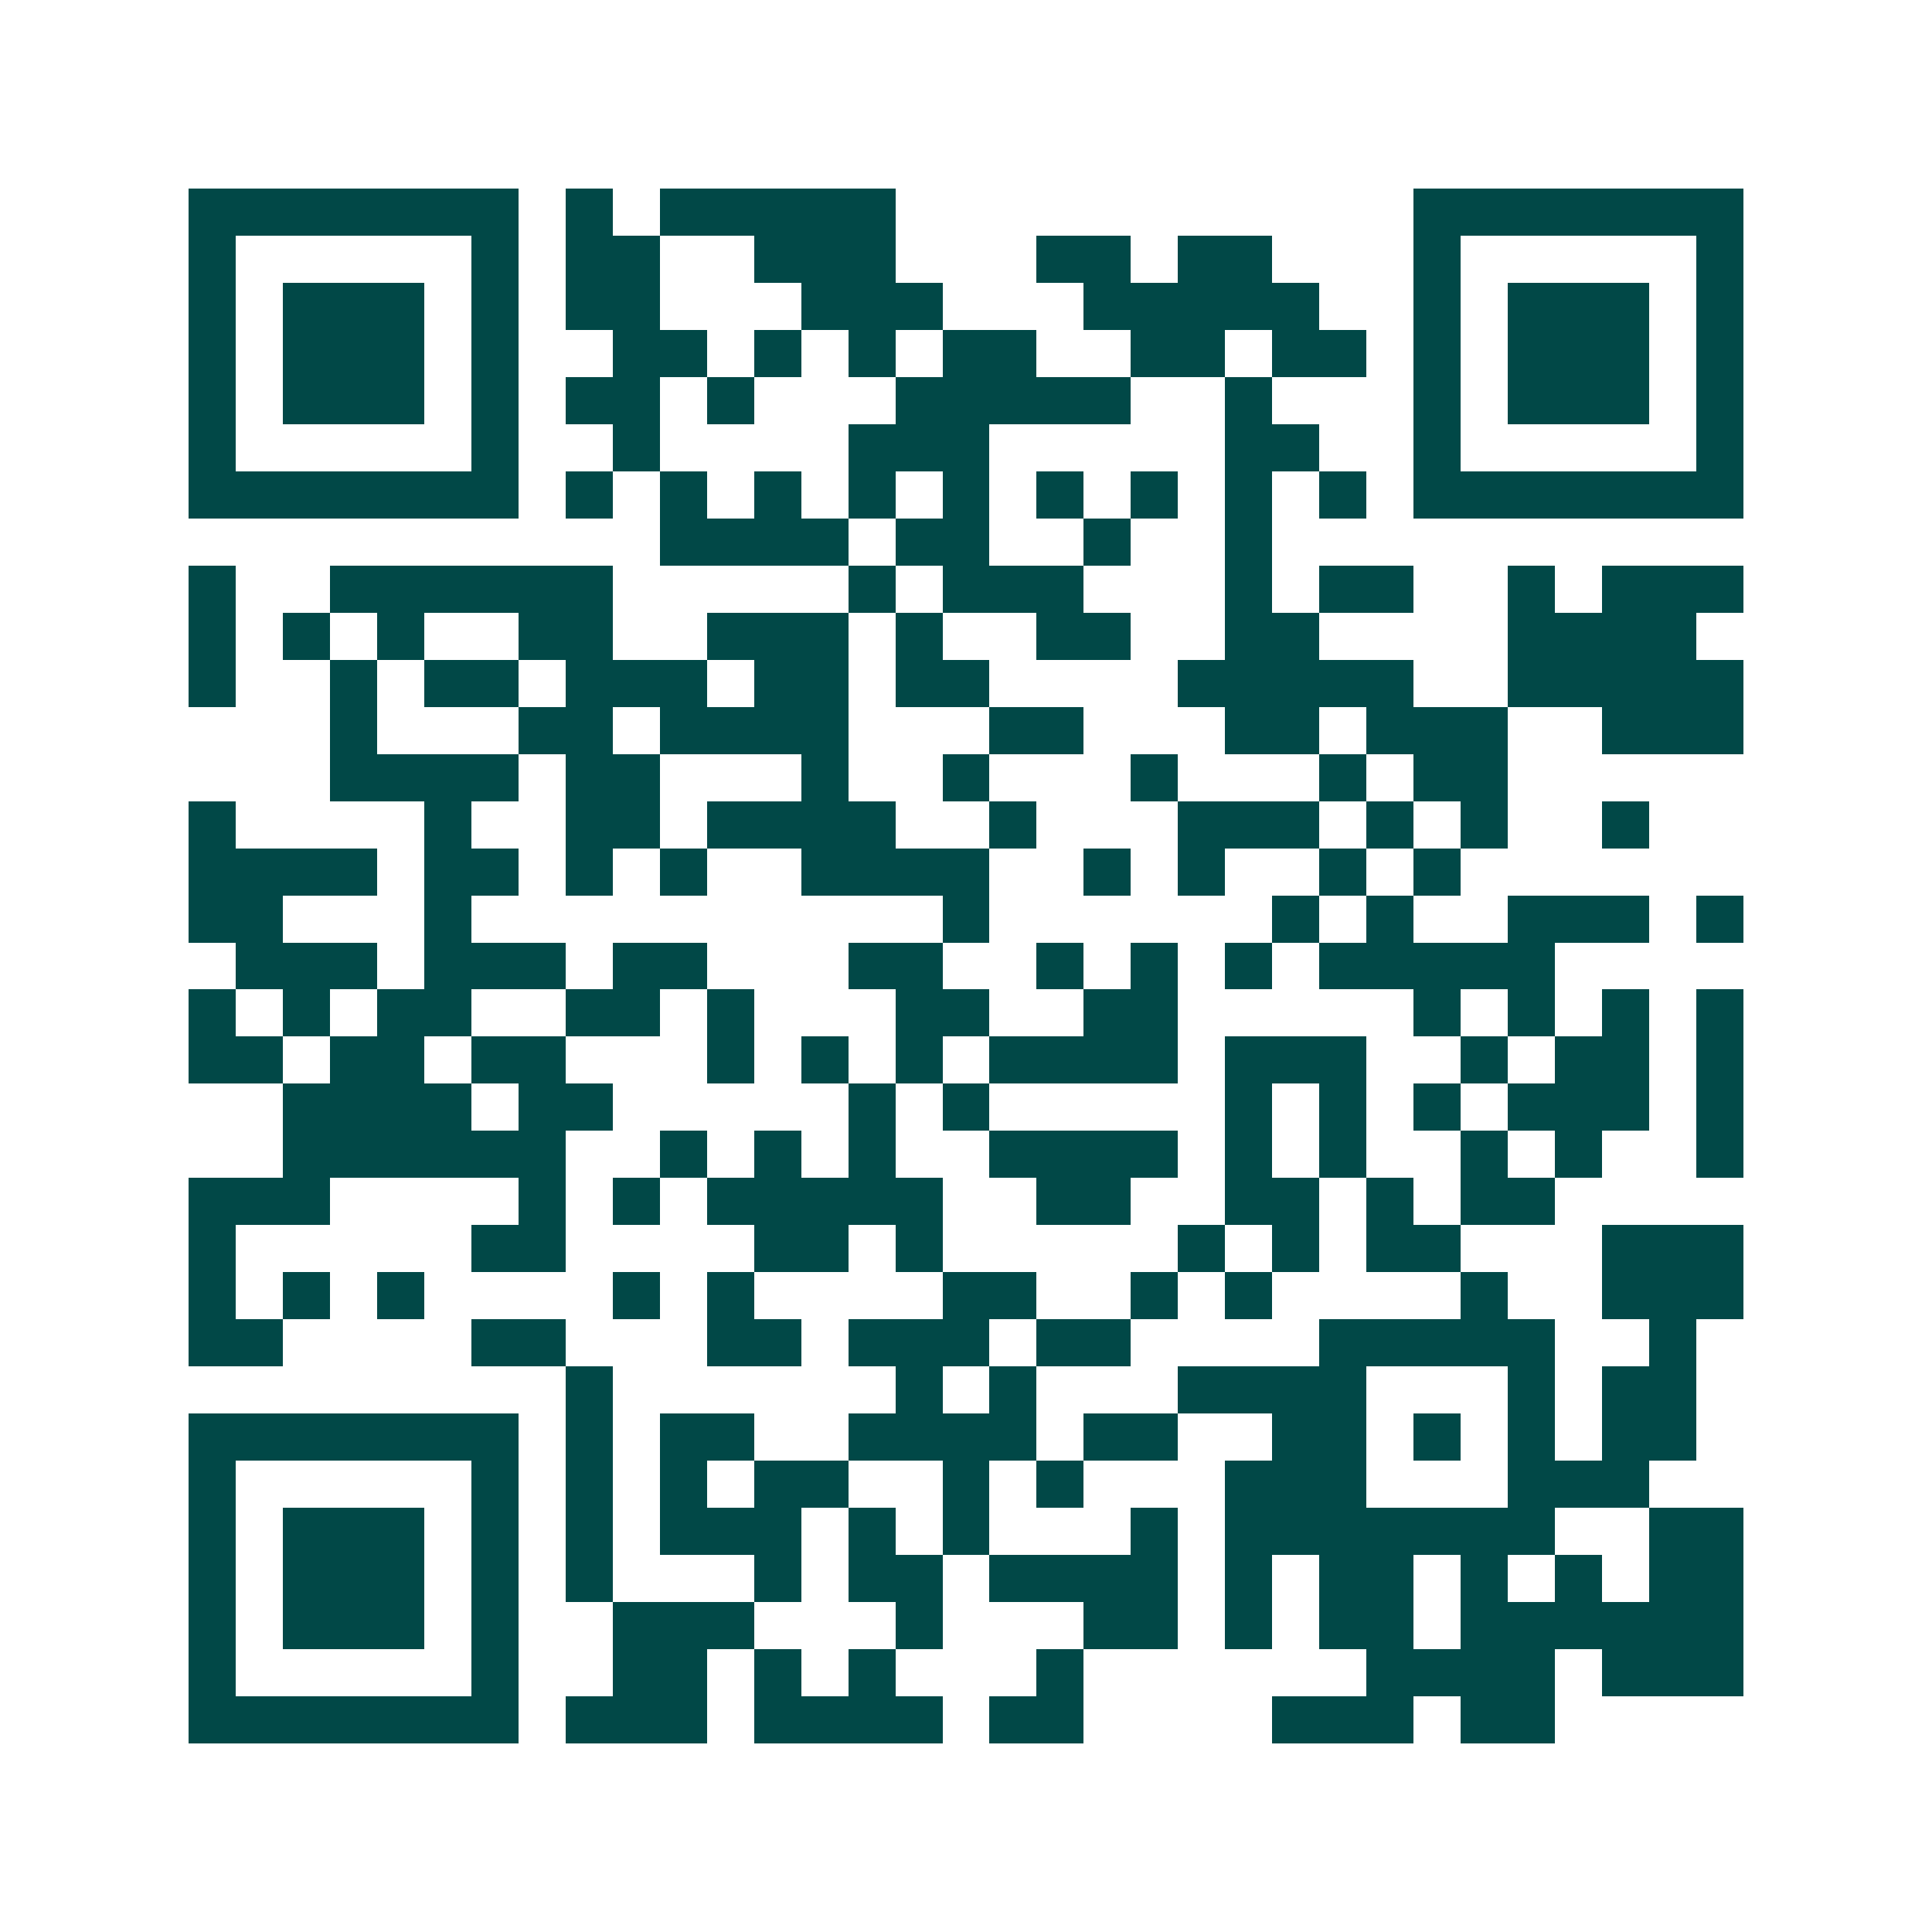 <svg xmlns="http://www.w3.org/2000/svg" width="200" height="200" viewBox="0 0 41 41" shape-rendering="crispEdges"><path fill="#ffffff" d="M0 0h41v41H0z"/><path stroke="#014847" d="M4 4.5h7m1 0h1m1 0h5m11 0h7M4 5.5h1m5 0h1m1 0h2m2 0h3m3 0h2m1 0h2m3 0h1m5 0h1M4 6.5h1m1 0h3m1 0h1m1 0h2m3 0h3m3 0h5m2 0h1m1 0h3m1 0h1M4 7.5h1m1 0h3m1 0h1m2 0h2m1 0h1m1 0h1m1 0h2m2 0h2m1 0h2m1 0h1m1 0h3m1 0h1M4 8.5h1m1 0h3m1 0h1m1 0h2m1 0h1m3 0h5m2 0h1m3 0h1m1 0h3m1 0h1M4 9.5h1m5 0h1m2 0h1m4 0h3m5 0h2m2 0h1m5 0h1M4 10.5h7m1 0h1m1 0h1m1 0h1m1 0h1m1 0h1m1 0h1m1 0h1m1 0h1m1 0h1m1 0h7M14 11.5h4m1 0h2m2 0h1m2 0h1M4 12.5h1m2 0h6m5 0h1m1 0h3m3 0h1m1 0h2m2 0h1m1 0h3M4 13.5h1m1 0h1m1 0h1m2 0h2m2 0h3m1 0h1m2 0h2m2 0h2m4 0h4M4 14.5h1m2 0h1m1 0h2m1 0h3m1 0h2m1 0h2m4 0h5m2 0h5M7 15.5h1m3 0h2m1 0h4m3 0h2m3 0h2m1 0h3m2 0h3M7 16.5h4m1 0h2m3 0h1m2 0h1m3 0h1m3 0h1m1 0h2M4 17.5h1m4 0h1m2 0h2m1 0h4m2 0h1m3 0h3m1 0h1m1 0h1m2 0h1M4 18.5h4m1 0h2m1 0h1m1 0h1m2 0h4m2 0h1m1 0h1m2 0h1m1 0h1M4 19.5h2m3 0h1m10 0h1m6 0h1m1 0h1m2 0h3m1 0h1M5 20.5h3m1 0h3m1 0h2m3 0h2m2 0h1m1 0h1m1 0h1m1 0h5M4 21.5h1m1 0h1m1 0h2m2 0h2m1 0h1m3 0h2m2 0h2m5 0h1m1 0h1m1 0h1m1 0h1M4 22.5h2m1 0h2m1 0h2m3 0h1m1 0h1m1 0h1m1 0h4m1 0h3m2 0h1m1 0h2m1 0h1M6 23.5h4m1 0h2m5 0h1m1 0h1m5 0h1m1 0h1m1 0h1m1 0h3m1 0h1M6 24.5h6m2 0h1m1 0h1m1 0h1m2 0h4m1 0h1m1 0h1m2 0h1m1 0h1m2 0h1M4 25.5h3m4 0h1m1 0h1m1 0h5m2 0h2m2 0h2m1 0h1m1 0h2M4 26.5h1m5 0h2m4 0h2m1 0h1m5 0h1m1 0h1m1 0h2m3 0h3M4 27.5h1m1 0h1m1 0h1m4 0h1m1 0h1m4 0h2m2 0h1m1 0h1m4 0h1m2 0h3M4 28.5h2m4 0h2m3 0h2m1 0h3m1 0h2m4 0h5m2 0h1M12 29.5h1m6 0h1m1 0h1m3 0h4m3 0h1m1 0h2M4 30.5h7m1 0h1m1 0h2m2 0h4m1 0h2m2 0h2m1 0h1m1 0h1m1 0h2M4 31.5h1m5 0h1m1 0h1m1 0h1m1 0h2m2 0h1m1 0h1m3 0h3m3 0h3M4 32.5h1m1 0h3m1 0h1m1 0h1m1 0h3m1 0h1m1 0h1m3 0h1m1 0h7m2 0h2M4 33.5h1m1 0h3m1 0h1m1 0h1m3 0h1m1 0h2m1 0h4m1 0h1m1 0h2m1 0h1m1 0h1m1 0h2M4 34.5h1m1 0h3m1 0h1m2 0h3m3 0h1m3 0h2m1 0h1m1 0h2m1 0h6M4 35.5h1m5 0h1m2 0h2m1 0h1m1 0h1m3 0h1m6 0h4m1 0h3M4 36.5h7m1 0h3m1 0h4m1 0h2m4 0h3m1 0h2"/></svg>
